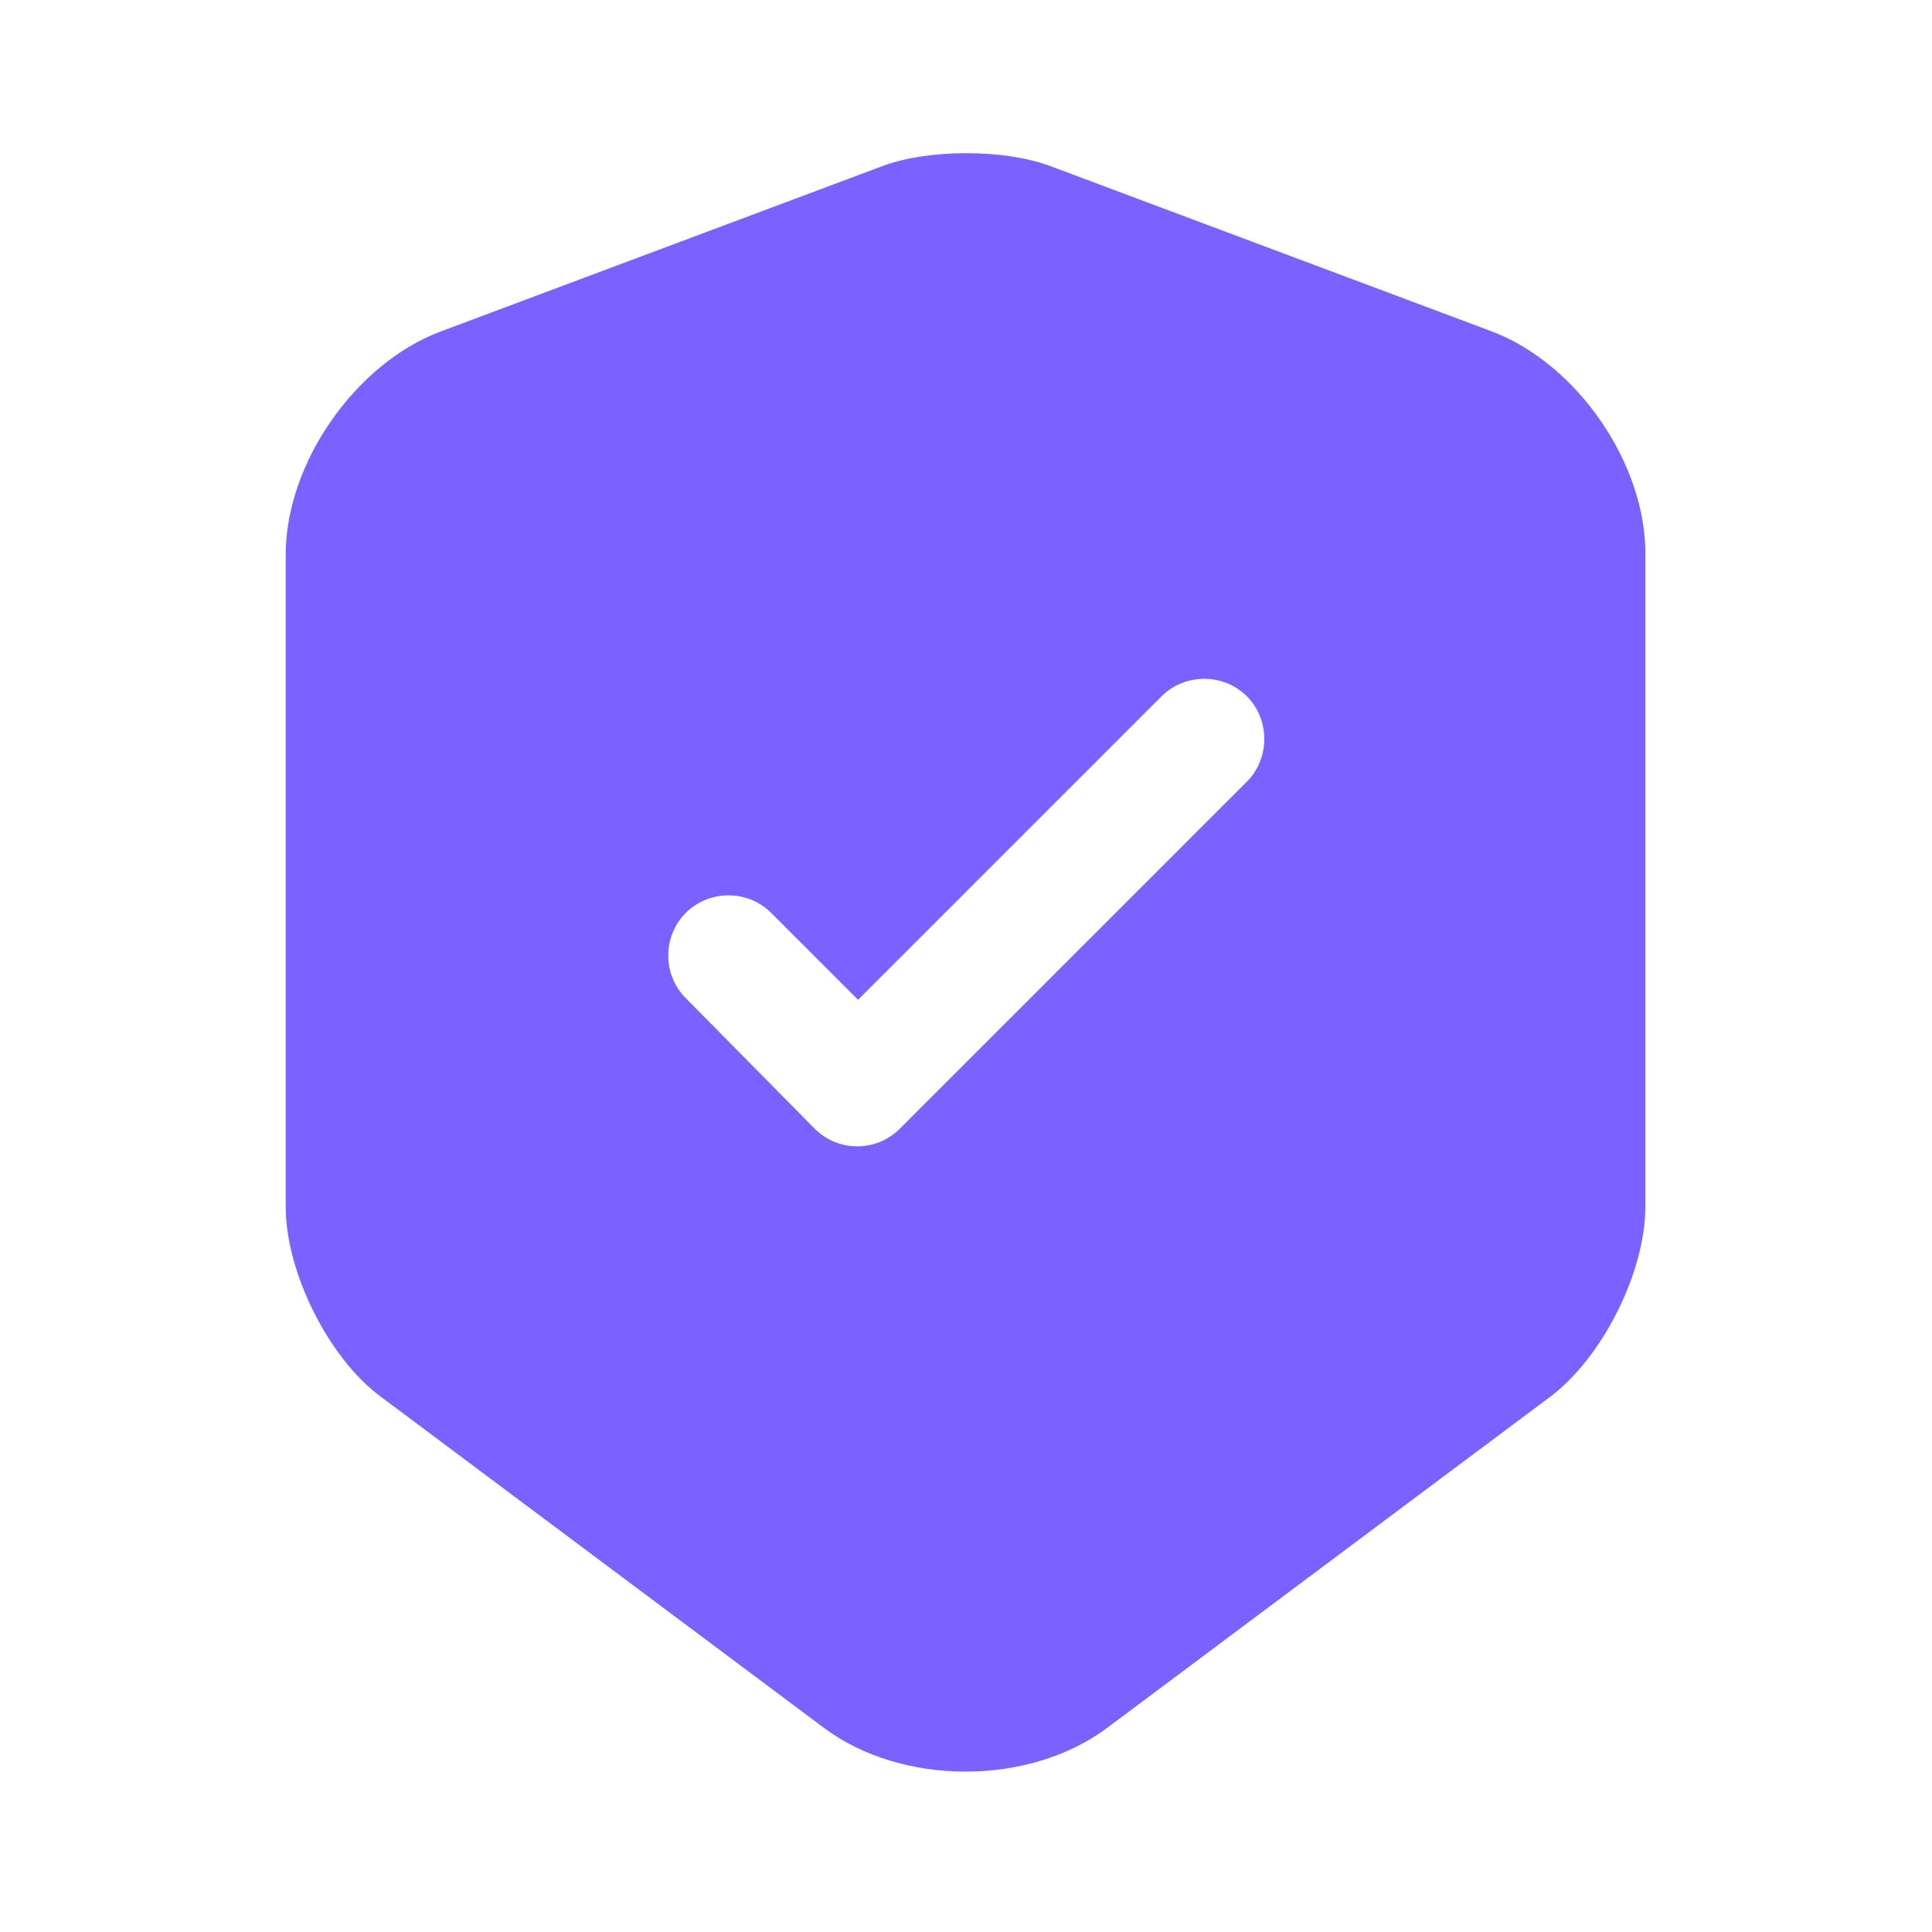 <?xml version="1.0" encoding="UTF-8"?> <svg xmlns="http://www.w3.org/2000/svg" width="32" height="32" viewBox="0 0 32 32" fill="none"><path d="M24.719 5.493L17.386 2.747C16.626 2.467 15.386 2.467 14.626 2.747L7.292 5.493C5.879 6.027 4.732 7.68 4.732 9.187V19.987C4.732 21.067 5.439 22.493 6.306 23.133L13.639 28.613C14.932 29.587 17.052 29.587 18.346 28.613L25.679 23.133C26.546 22.48 27.252 21.067 27.252 19.987V9.187C27.266 7.68 26.119 6.027 24.719 5.493ZM20.639 12.96L14.906 18.693C14.706 18.893 14.452 18.987 14.199 18.987C13.946 18.987 13.692 18.893 13.492 18.693L11.359 16.533C10.972 16.147 10.972 15.507 11.359 15.12C11.746 14.733 12.386 14.733 12.772 15.12L14.212 16.56L19.239 11.533C19.626 11.147 20.266 11.147 20.652 11.533C21.039 11.92 21.039 12.573 20.639 12.96Z" fill="#7B61FF"></path></svg> 